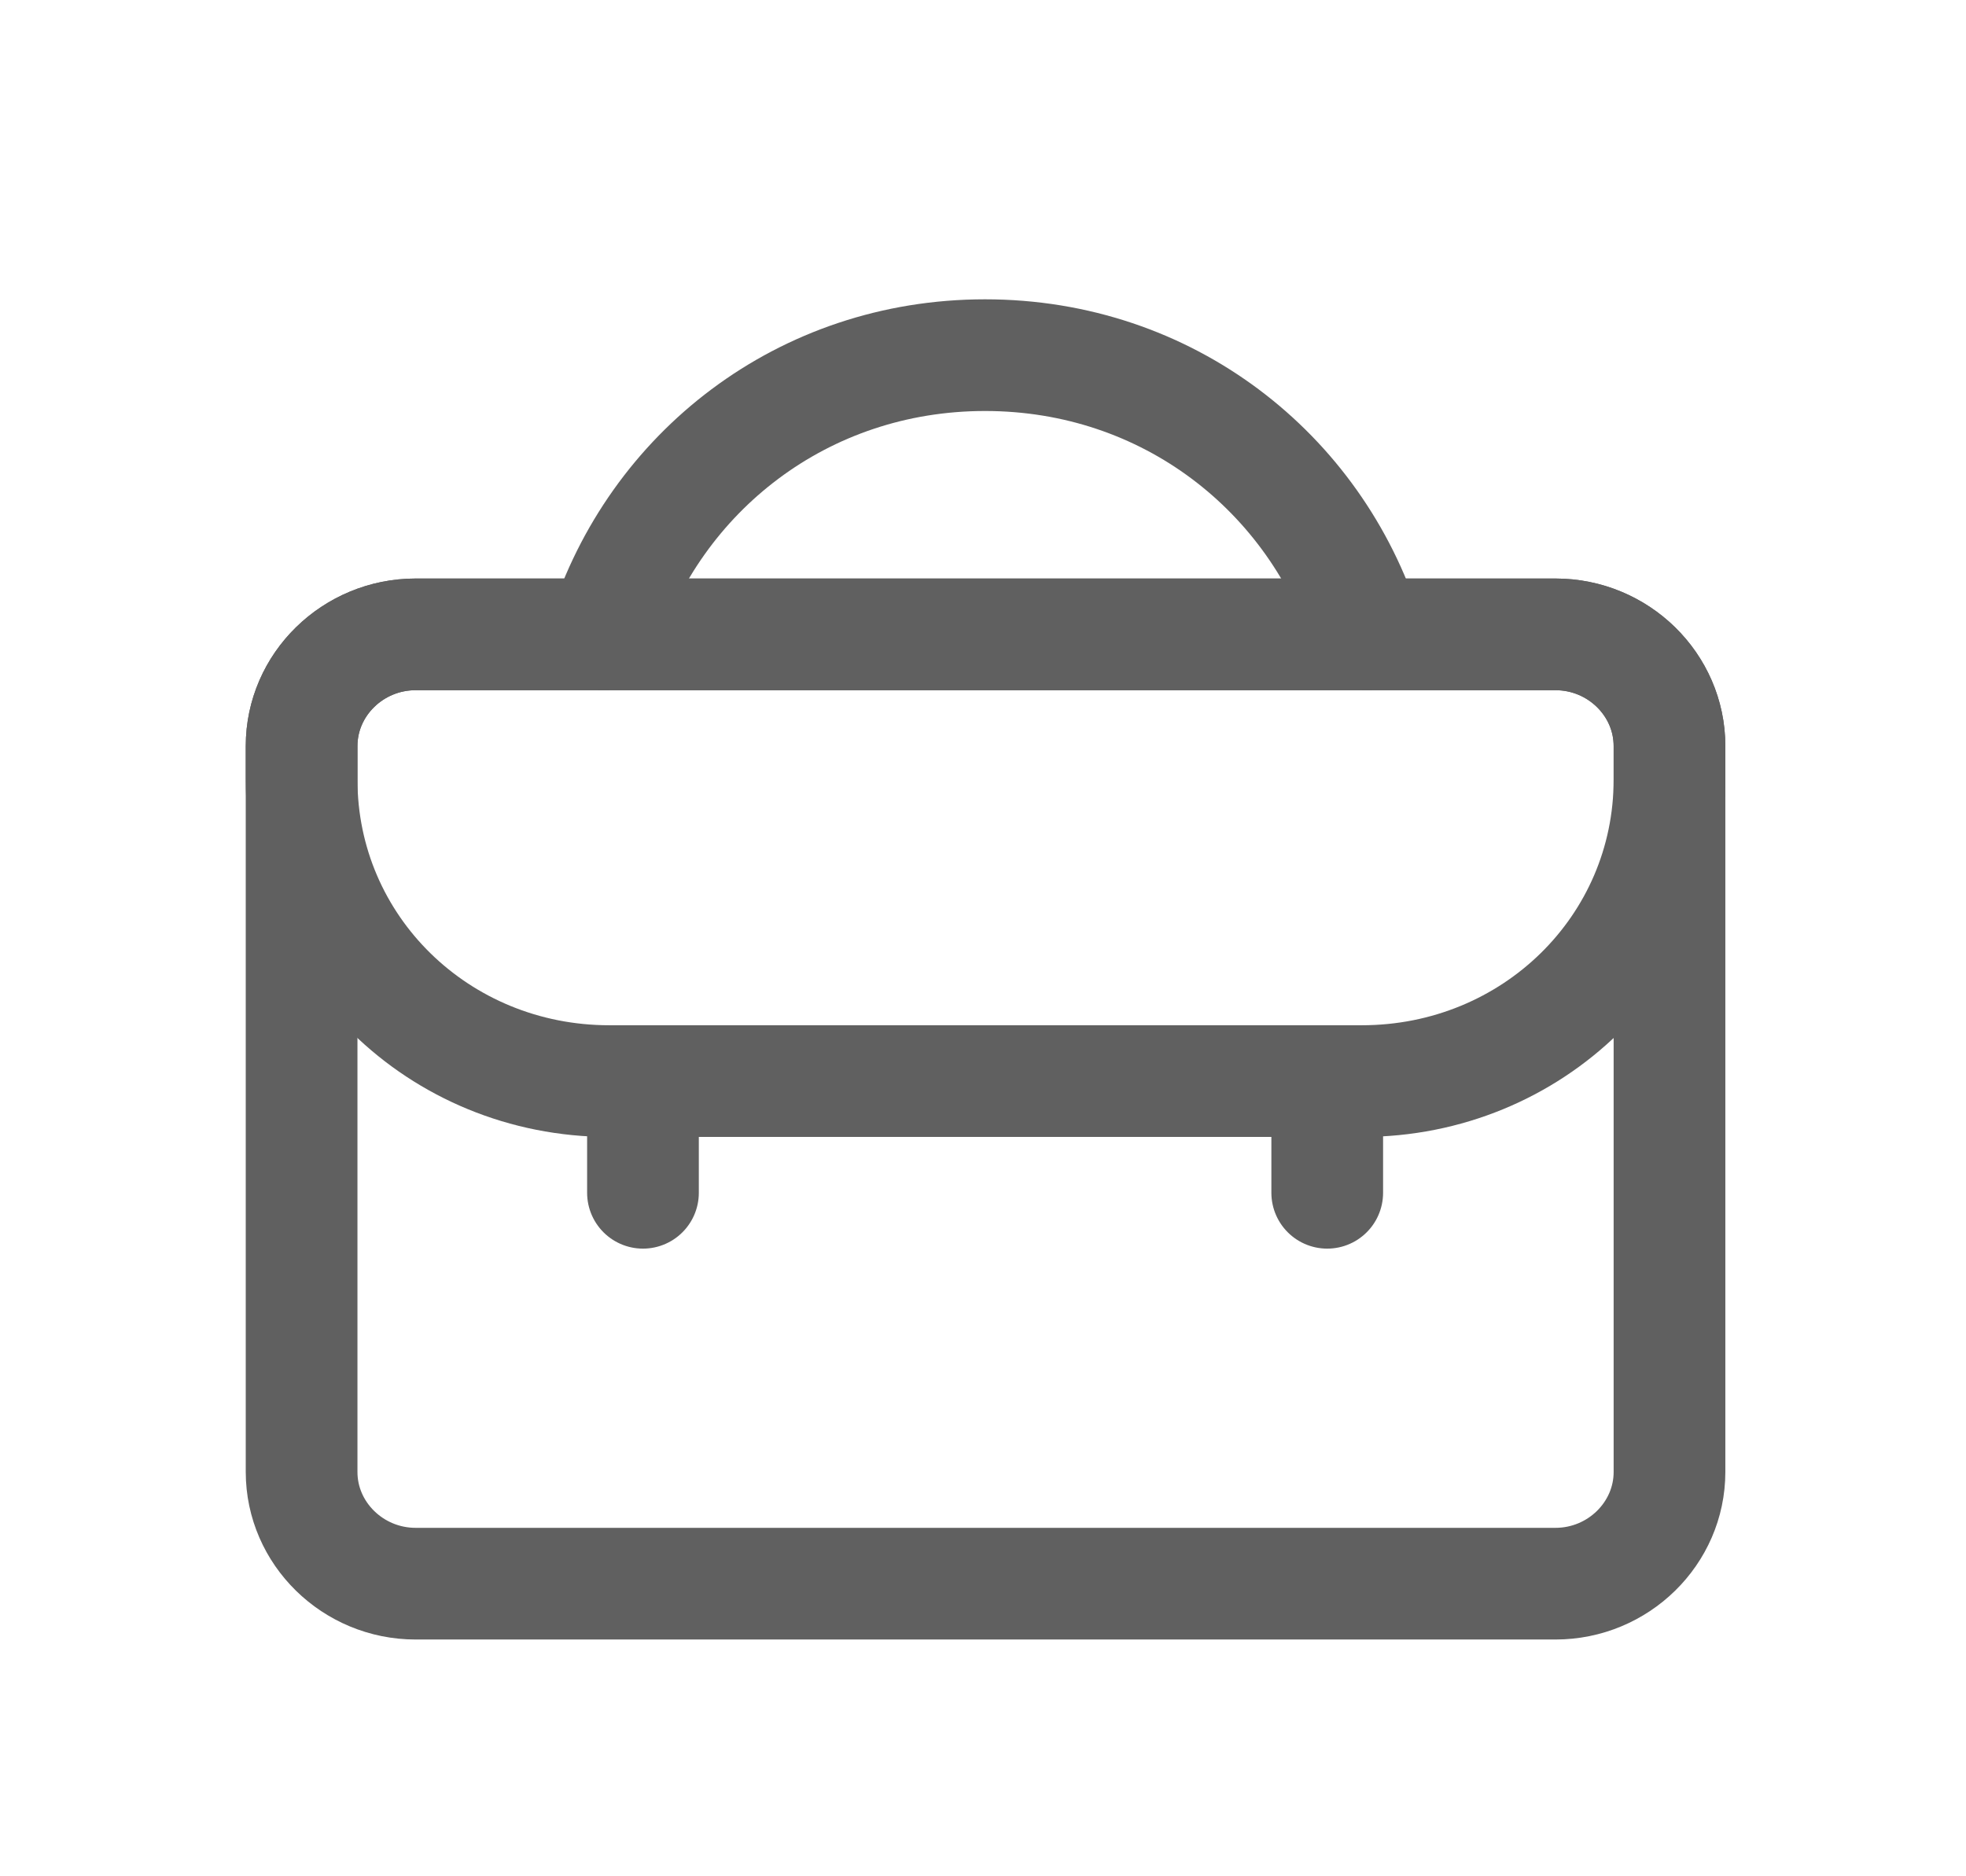 <svg width="22" height="21" viewBox="0 0 22 21" fill="none" xmlns="http://www.w3.org/2000/svg">
<g clip-path="url(#clip0_2926_118356)">
<path d="M17.406 17.725H4.651C3.949 17.725 3.375 17.162 3.375 16.475V8.35C3.375 7.662 3.949 7.1 4.651 7.1H17.406C18.108 7.1 18.682 7.662 18.682 8.35V16.475C18.682 17.162 18.108 17.725 17.406 17.725Z" stroke="#606060" stroke-width="1.25" stroke-miterlimit="10" stroke-linecap="round" stroke-linejoin="round"/>
<path d="M15.238 12.1H6.819C4.906 12.1 3.375 10.6 3.375 8.725V8.35C3.375 7.662 3.949 7.1 4.651 7.1H17.406C18.108 7.1 18.682 7.662 18.682 8.35V8.725C18.682 10.6 17.151 12.1 15.238 12.1Z" stroke="#606060" stroke-width="1.25" stroke-miterlimit="10" stroke-linecap="round" stroke-linejoin="round"/>
<path d="M7.195 13.35V12.1" stroke="#606060" stroke-width="1.25" stroke-miterlimit="10" stroke-linecap="round" stroke-linejoin="round"/>
<path d="M14.852 13.35V12.1" stroke="#606060" stroke-width="1.25" stroke-miterlimit="10" stroke-linecap="round" stroke-linejoin="round"/>
<path d="M6.75 7.1C7.324 5.287 8.982 3.975 11.023 3.975C13.064 3.975 14.722 5.287 15.296 7.1" stroke="#606060" stroke-width="1.25" stroke-miterlimit="10" stroke-linecap="round" stroke-linejoin="round"/>
</g>
<defs>
<clipPath id="clip0_2926_118356">
<rect width="20.409" height="20" fill="white" transform="translate(0.82 0.85)"/>
</clipPath>
</defs>
</svg>
